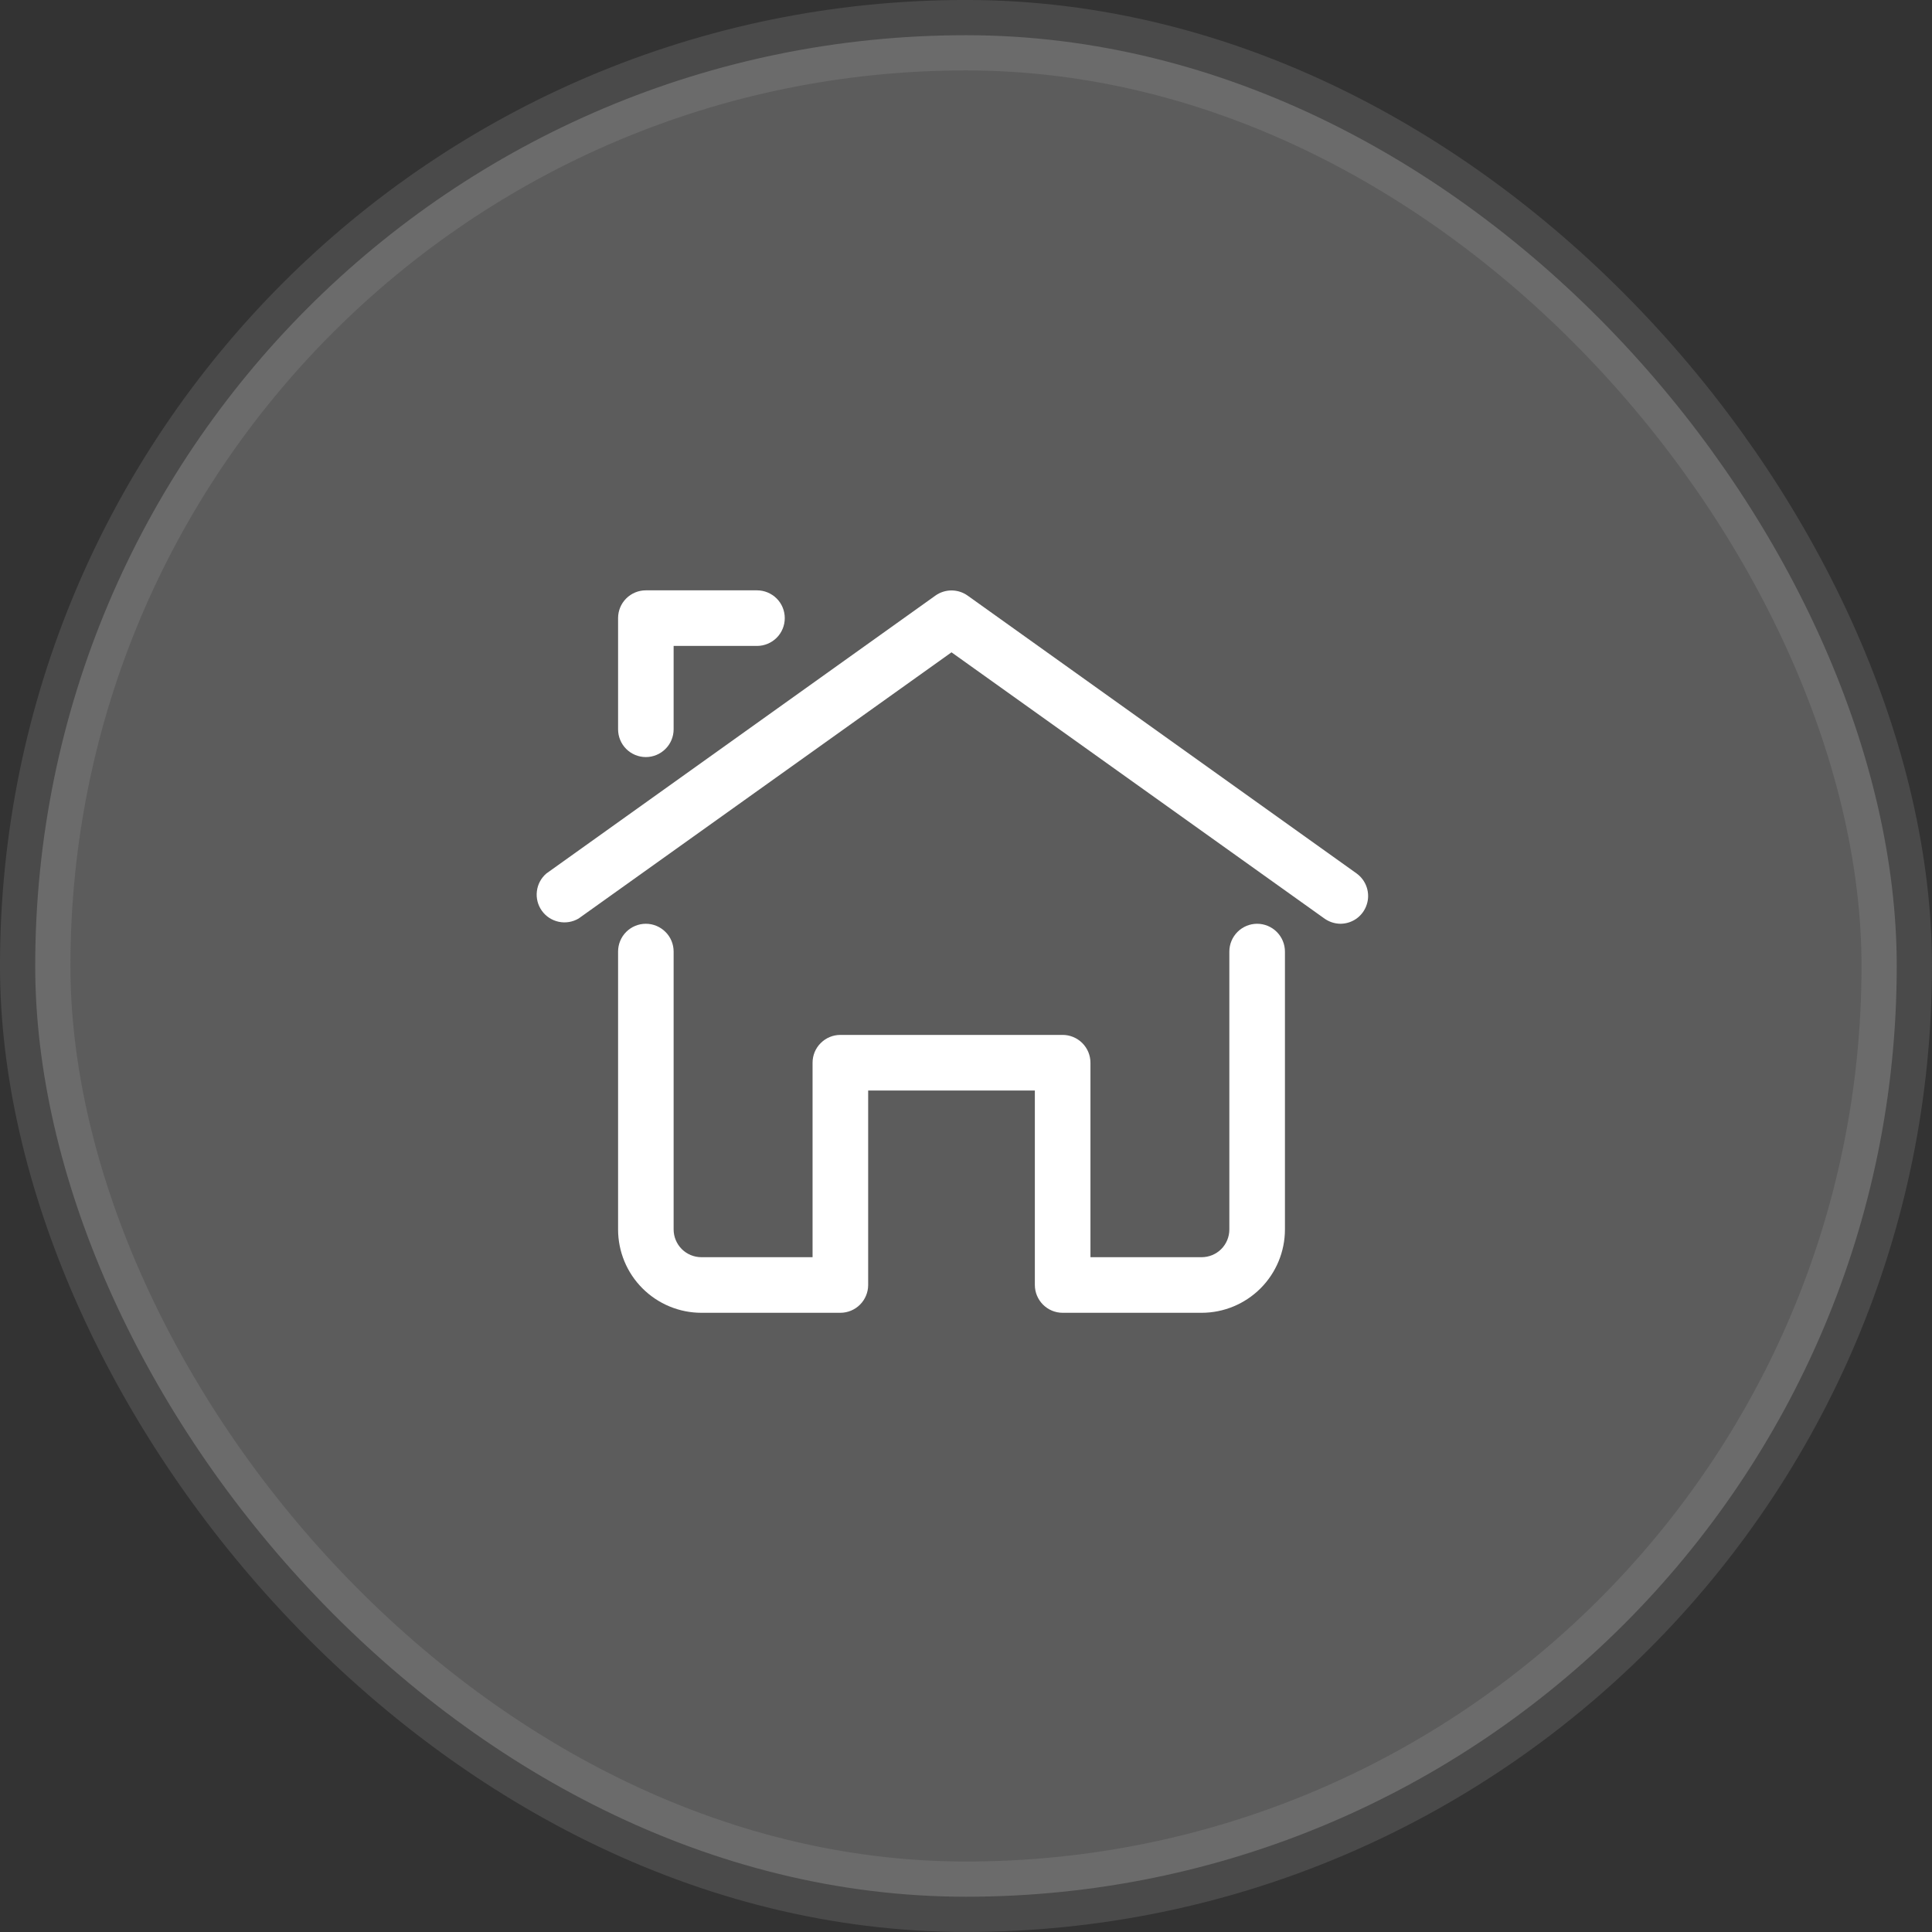<?xml version="1.0" encoding="UTF-8"?> <svg xmlns="http://www.w3.org/2000/svg" width="36" height="36" viewBox="0 0 36 36" fill="none"><rect x="0" y="0" width="36" height="36" fill="#333333" stroke="none"/><path d="M24.979 17.213C24.871 17.212 24.766 17.178 24.678 17.115L17.73 12.155L10.782 17.115C10.67 17.181 10.538 17.203 10.411 17.176C10.284 17.149 10.172 17.076 10.097 16.971C10.021 16.865 9.988 16.735 10.004 16.607C10.019 16.478 10.083 16.36 10.181 16.276L17.43 11.098C17.517 11.036 17.622 11.002 17.73 11.002C17.838 11.002 17.943 11.036 18.03 11.098L25.279 16.276C25.367 16.34 25.433 16.43 25.467 16.534C25.501 16.638 25.502 16.749 25.468 16.853C25.435 16.957 25.37 17.048 25.282 17.113C25.194 17.177 25.088 17.212 24.979 17.213Z" fill="white"></path><path d="M12.034 14.107C11.897 14.107 11.765 14.052 11.668 13.955C11.571 13.858 11.517 13.726 11.517 13.589V11.518C11.517 11.38 11.571 11.249 11.668 11.152C11.765 11.055 11.897 11 12.034 11H14.105C14.243 11 14.374 11.055 14.472 11.152C14.569 11.249 14.623 11.38 14.623 11.518C14.623 11.655 14.569 11.787 14.472 11.884C14.374 11.981 14.243 12.036 14.105 12.036H12.552V13.589C12.552 13.726 12.498 13.858 12.4 13.955C12.303 14.052 12.172 14.107 12.034 14.107Z" fill="white"></path><path d="M22.39 24.462H19.801C19.663 24.462 19.532 24.407 19.435 24.31C19.338 24.213 19.283 24.081 19.283 23.944V20.32H16.177V23.944C16.177 24.081 16.122 24.213 16.025 24.31C15.928 24.407 15.796 24.462 15.659 24.462H13.07C12.658 24.462 12.263 24.298 11.972 24.007C11.68 23.716 11.517 23.32 11.517 22.909V17.731C11.517 17.594 11.571 17.462 11.668 17.365C11.765 17.268 11.897 17.213 12.034 17.213C12.172 17.213 12.303 17.268 12.4 17.365C12.498 17.462 12.552 17.594 12.552 17.731V22.909C12.552 23.046 12.607 23.178 12.704 23.275C12.801 23.372 12.933 23.426 13.07 23.426H15.141V19.802C15.141 19.665 15.195 19.533 15.293 19.436C15.39 19.339 15.521 19.284 15.659 19.284H19.801C19.938 19.284 20.07 19.339 20.167 19.436C20.264 19.533 20.319 19.665 20.319 19.802V23.426H22.39C22.527 23.426 22.659 23.372 22.756 23.275C22.853 23.178 22.907 23.046 22.907 22.909V17.731C22.907 17.594 22.962 17.462 23.059 17.365C23.156 17.268 23.288 17.213 23.425 17.213C23.562 17.213 23.694 17.268 23.791 17.365C23.888 17.462 23.943 17.594 23.943 17.731V22.909C23.943 23.32 23.779 23.716 23.488 24.007C23.197 24.298 22.802 24.462 22.39 24.462Z" fill="white"></path><rect opacity="0.2" x="0.656" y="0.656" width="34.687" height="34.687" rx="17.344" fill="white" stroke="#A7A7A7" stroke-width="1.313"></rect></svg> 